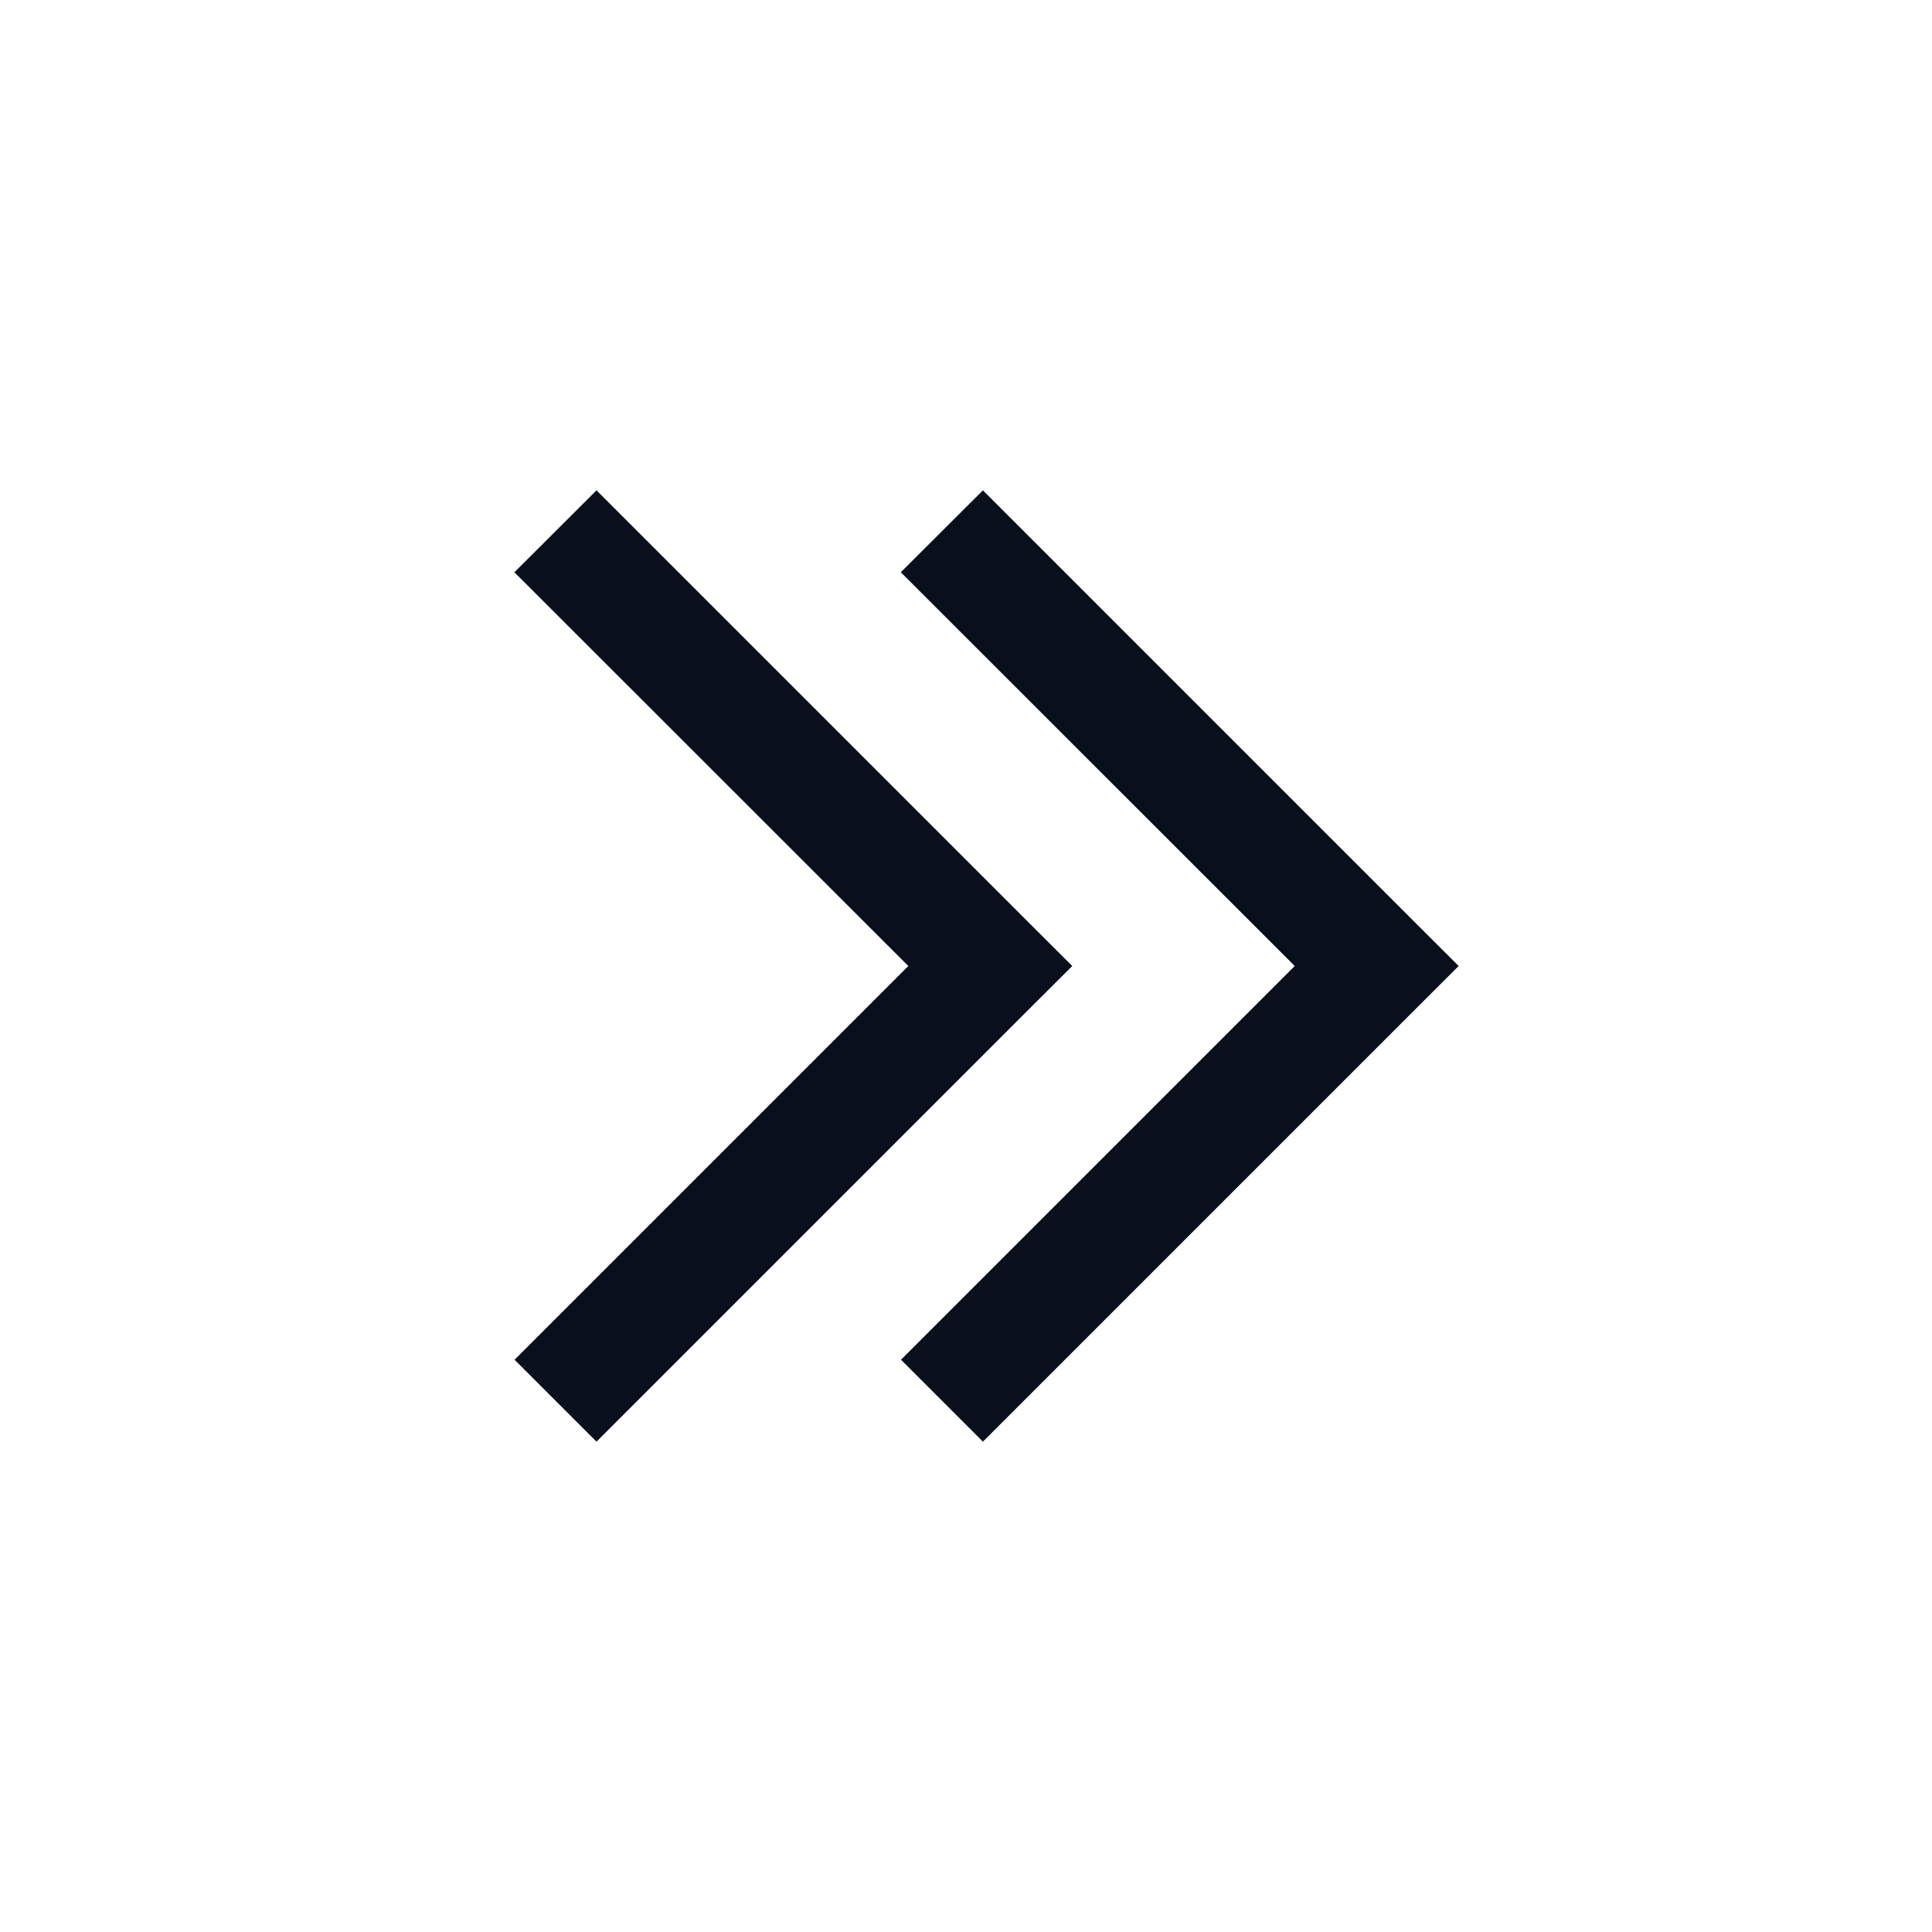 <svg
  xmlns="http://www.w3.org/2000/svg"
  width="20"
  height="20"
  fill="none"
  viewBox="0 0 20 20"
>
  <path
    fill="#09101C"
    fill-rule="evenodd"
    d="m10.675 9.576-4.5-4.5-.85.848L9.403 10l-4.076 4.076.848.848 4.5-4.5L11.1 10l-.425-.424Zm4 0-4.5-4.5-.85.848L13.403 10l-4.076 4.076.848.848 4.5-4.5L15.1 10l-.425-.424Z"
    clip-rule="evenodd"
  />
</svg>
